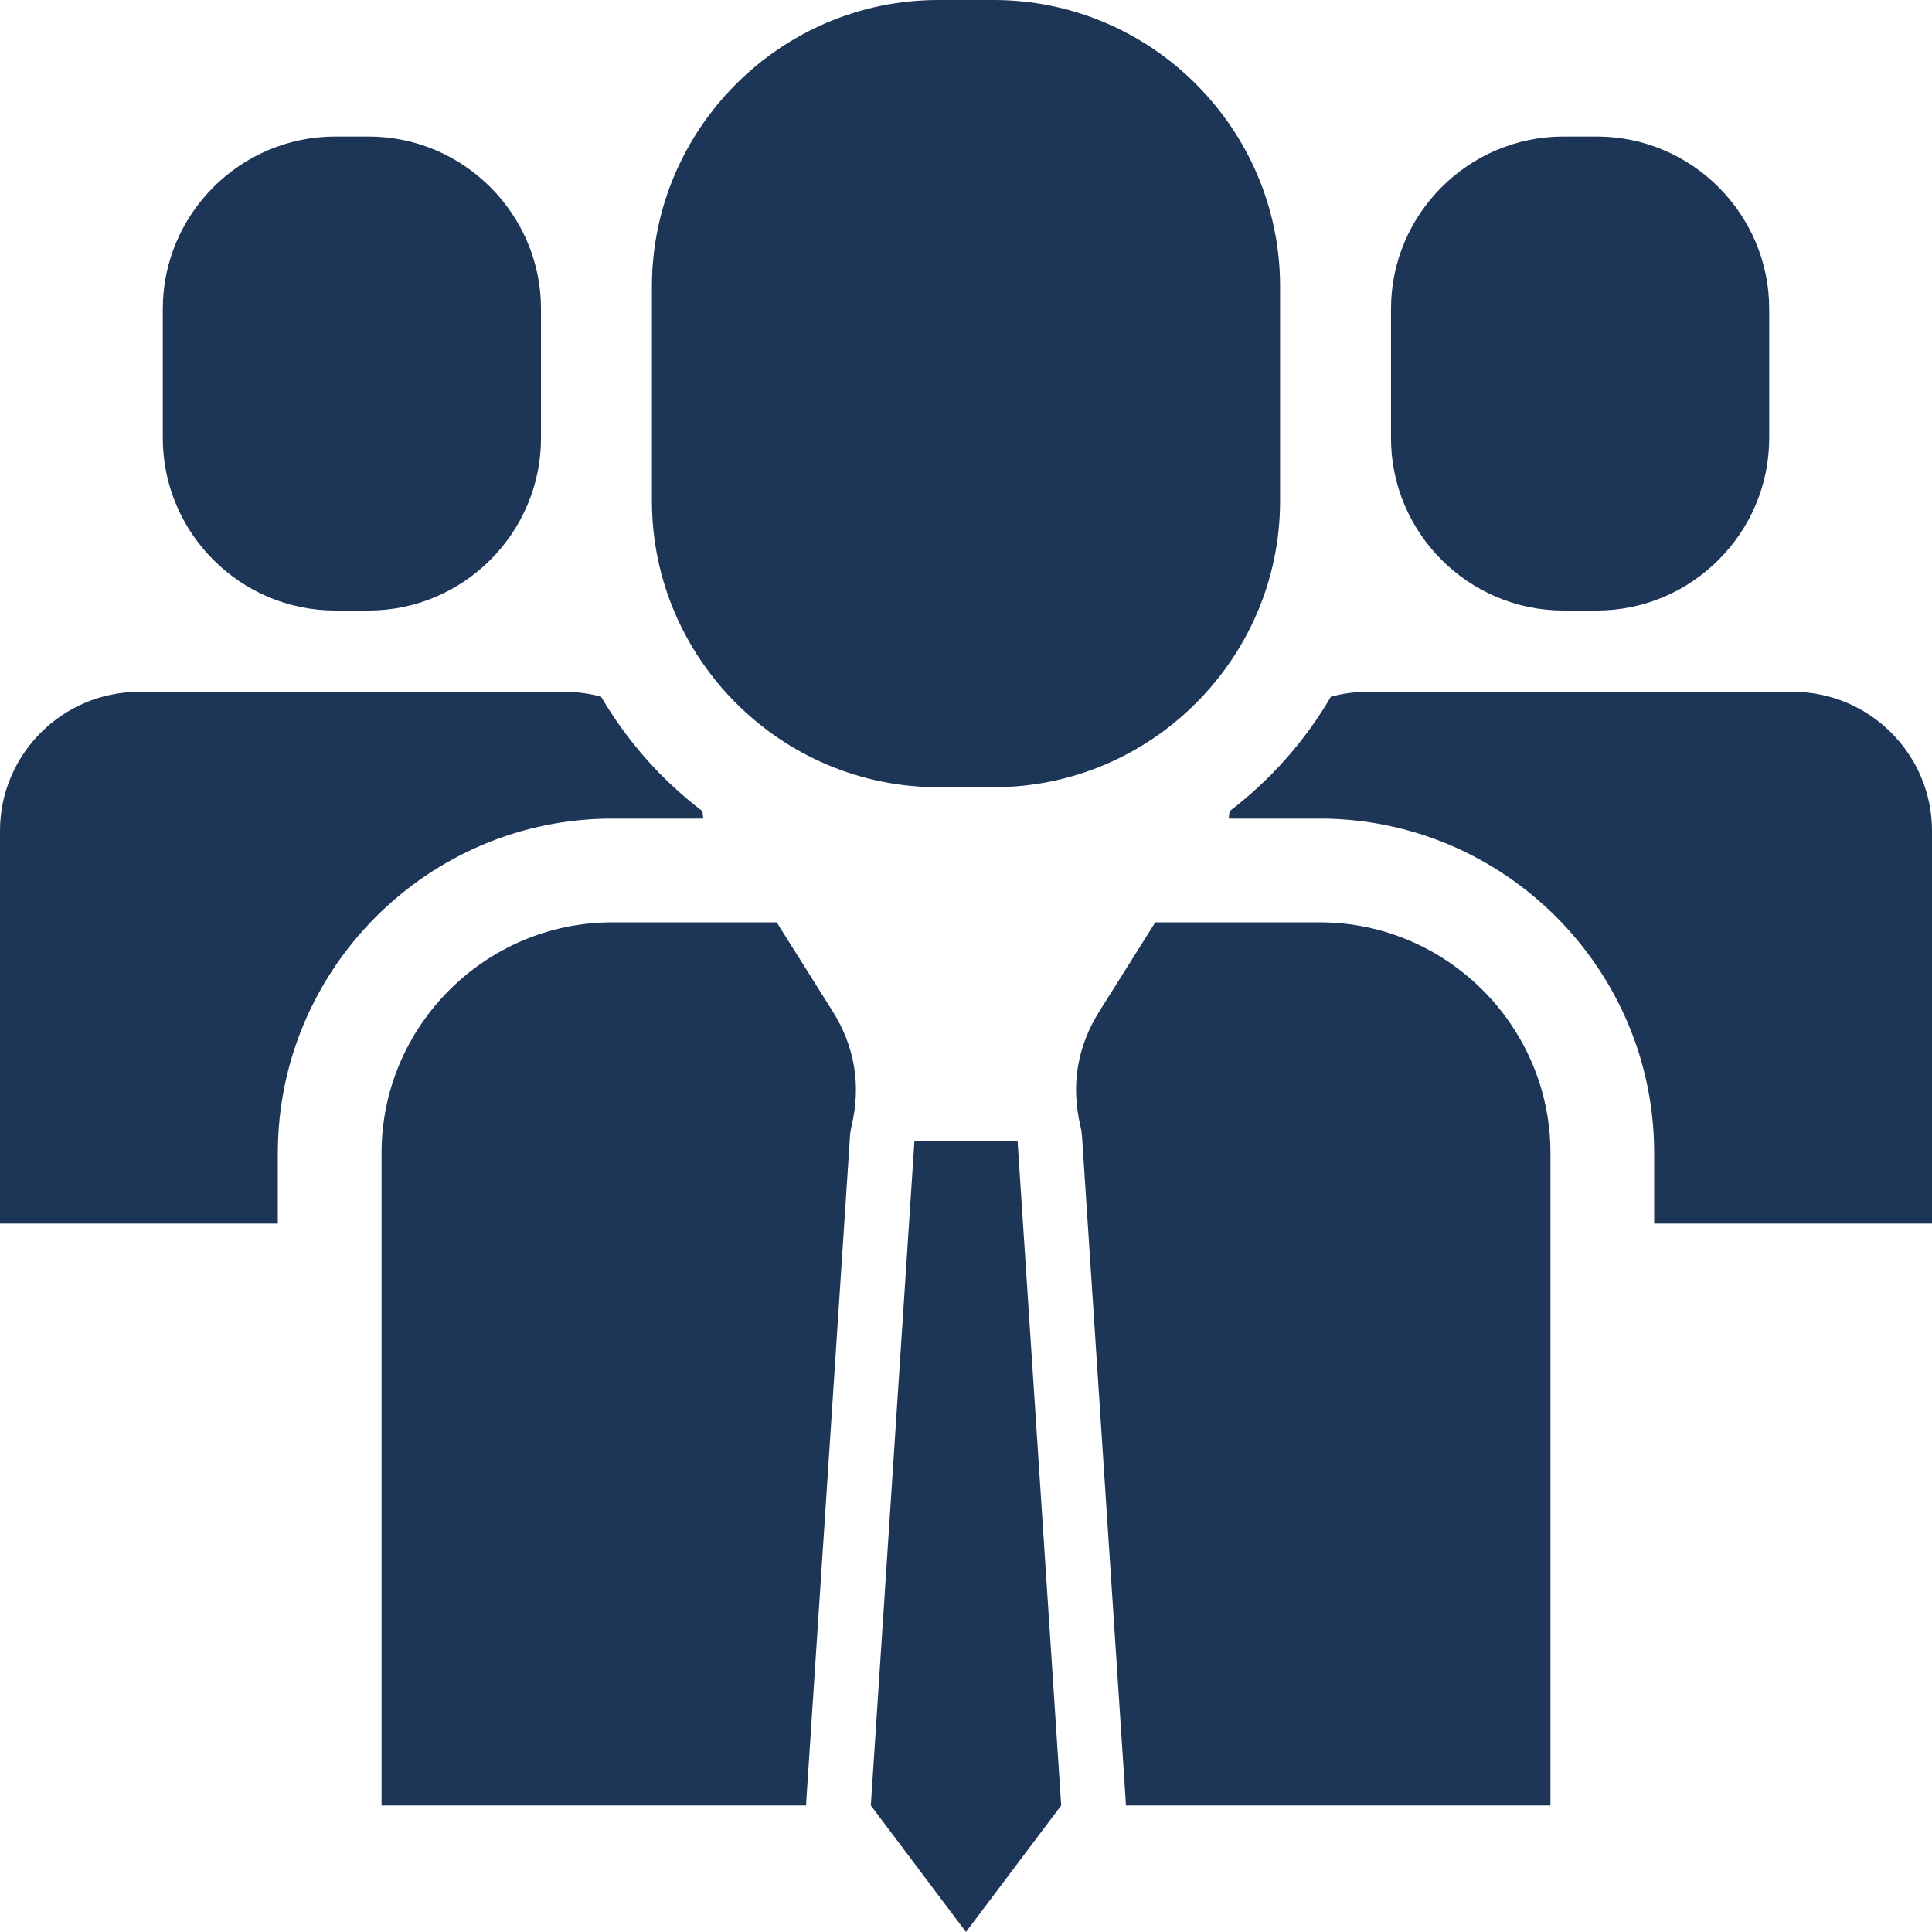 <svg height="128px" style="shape-rendering:geometricPrecision; text-rendering:geometricPrecision; image-rendering:optimizeQuality; fill-rule:evenodd; clip-rule:evenodd" version="1.0" viewBox="0 0 31105 31105" width="128px" xml:space="preserve" xmlns="http://www.w3.org/2000/svg" xmlns:xlink="http://www.w3.org/1999/xlink"><defs><style type="text/css">
   
    .fil0 {fill:#E6C131}
   
  </style></defs><g id="Layer_x0020_1"><path d="M25170 2198l539 0c1526,0 2775,1249 2775,2775l0 2081c0,1526 -1249,2775 -2775,2775l-539 0c-1527,0 -2775,-1249 -2775,-2775l0 -2081c0,-1526 1248,-2775 2775,-2775zm-10065 -2198l895 0c2535,0 4609,2074 4609,4609l0 3456c0,2535 -2074,4609 -4609,4609l-895 0c-2535,0 -4609,-2074 -4609,-4609l0 -3456c0,-2535 2074,-4609 4609,-4609zm447 31105l-1532 -2037 702 -10694 830 0 831 0 702 10694 -1533 2037zm-5696 -16255l2649 0 897 1426c361,573 464,1197 308,1855 -14,57 -23,115 -26,174l-703 10694c-1,23 -2,46 -2,69l-6836 0 0 -10505c0,-2042 1671,-3713 3713,-3713zm8744 0l2649 0c2042,0 3713,1671 3713,3713l0 10505 -6836 0c0,-23 -1,-46 -2,-69l-703 -10694c-4,-59 -12,-117 -26,-174 -156,-658 -53,-1282 308,-1855l897 -1426zm-13204 -12652l539 0c1526,0 2775,1249 2775,2775l0 2081c0,1526 -1249,2775 -2775,2775l-539 0c-1527,0 -2775,-1249 -2775,-2775l0 -2081c0,-1526 1248,-2775 2775,-2775zm3699 8941c202,0 397,27 583,78 418,716 974,1342 1631,1843 5,40 10,79 13,119l-1466 0c-2964,0 -5383,2420 -5383,5384l0 1137 -4473 0 0 -6325c0,-1230 1006,-2236 2236,-2236 2286,0 4573,0 6859,0zm19774 0c1230,0 2236,1006 2236,2236l0 6325 -4473 0 0 -1137c0,-2964 -2419,-5384 -5383,-5384l-1466 0c3,-40 8,-79 13,-119 657,-501 1213,-1127 1631,-1843 186,-51 381,-78 582,-78 2287,0 4574,0 6860,0z" fill="#1d3557" opacity="1" original-fill="#e6c131"></path></g></svg>